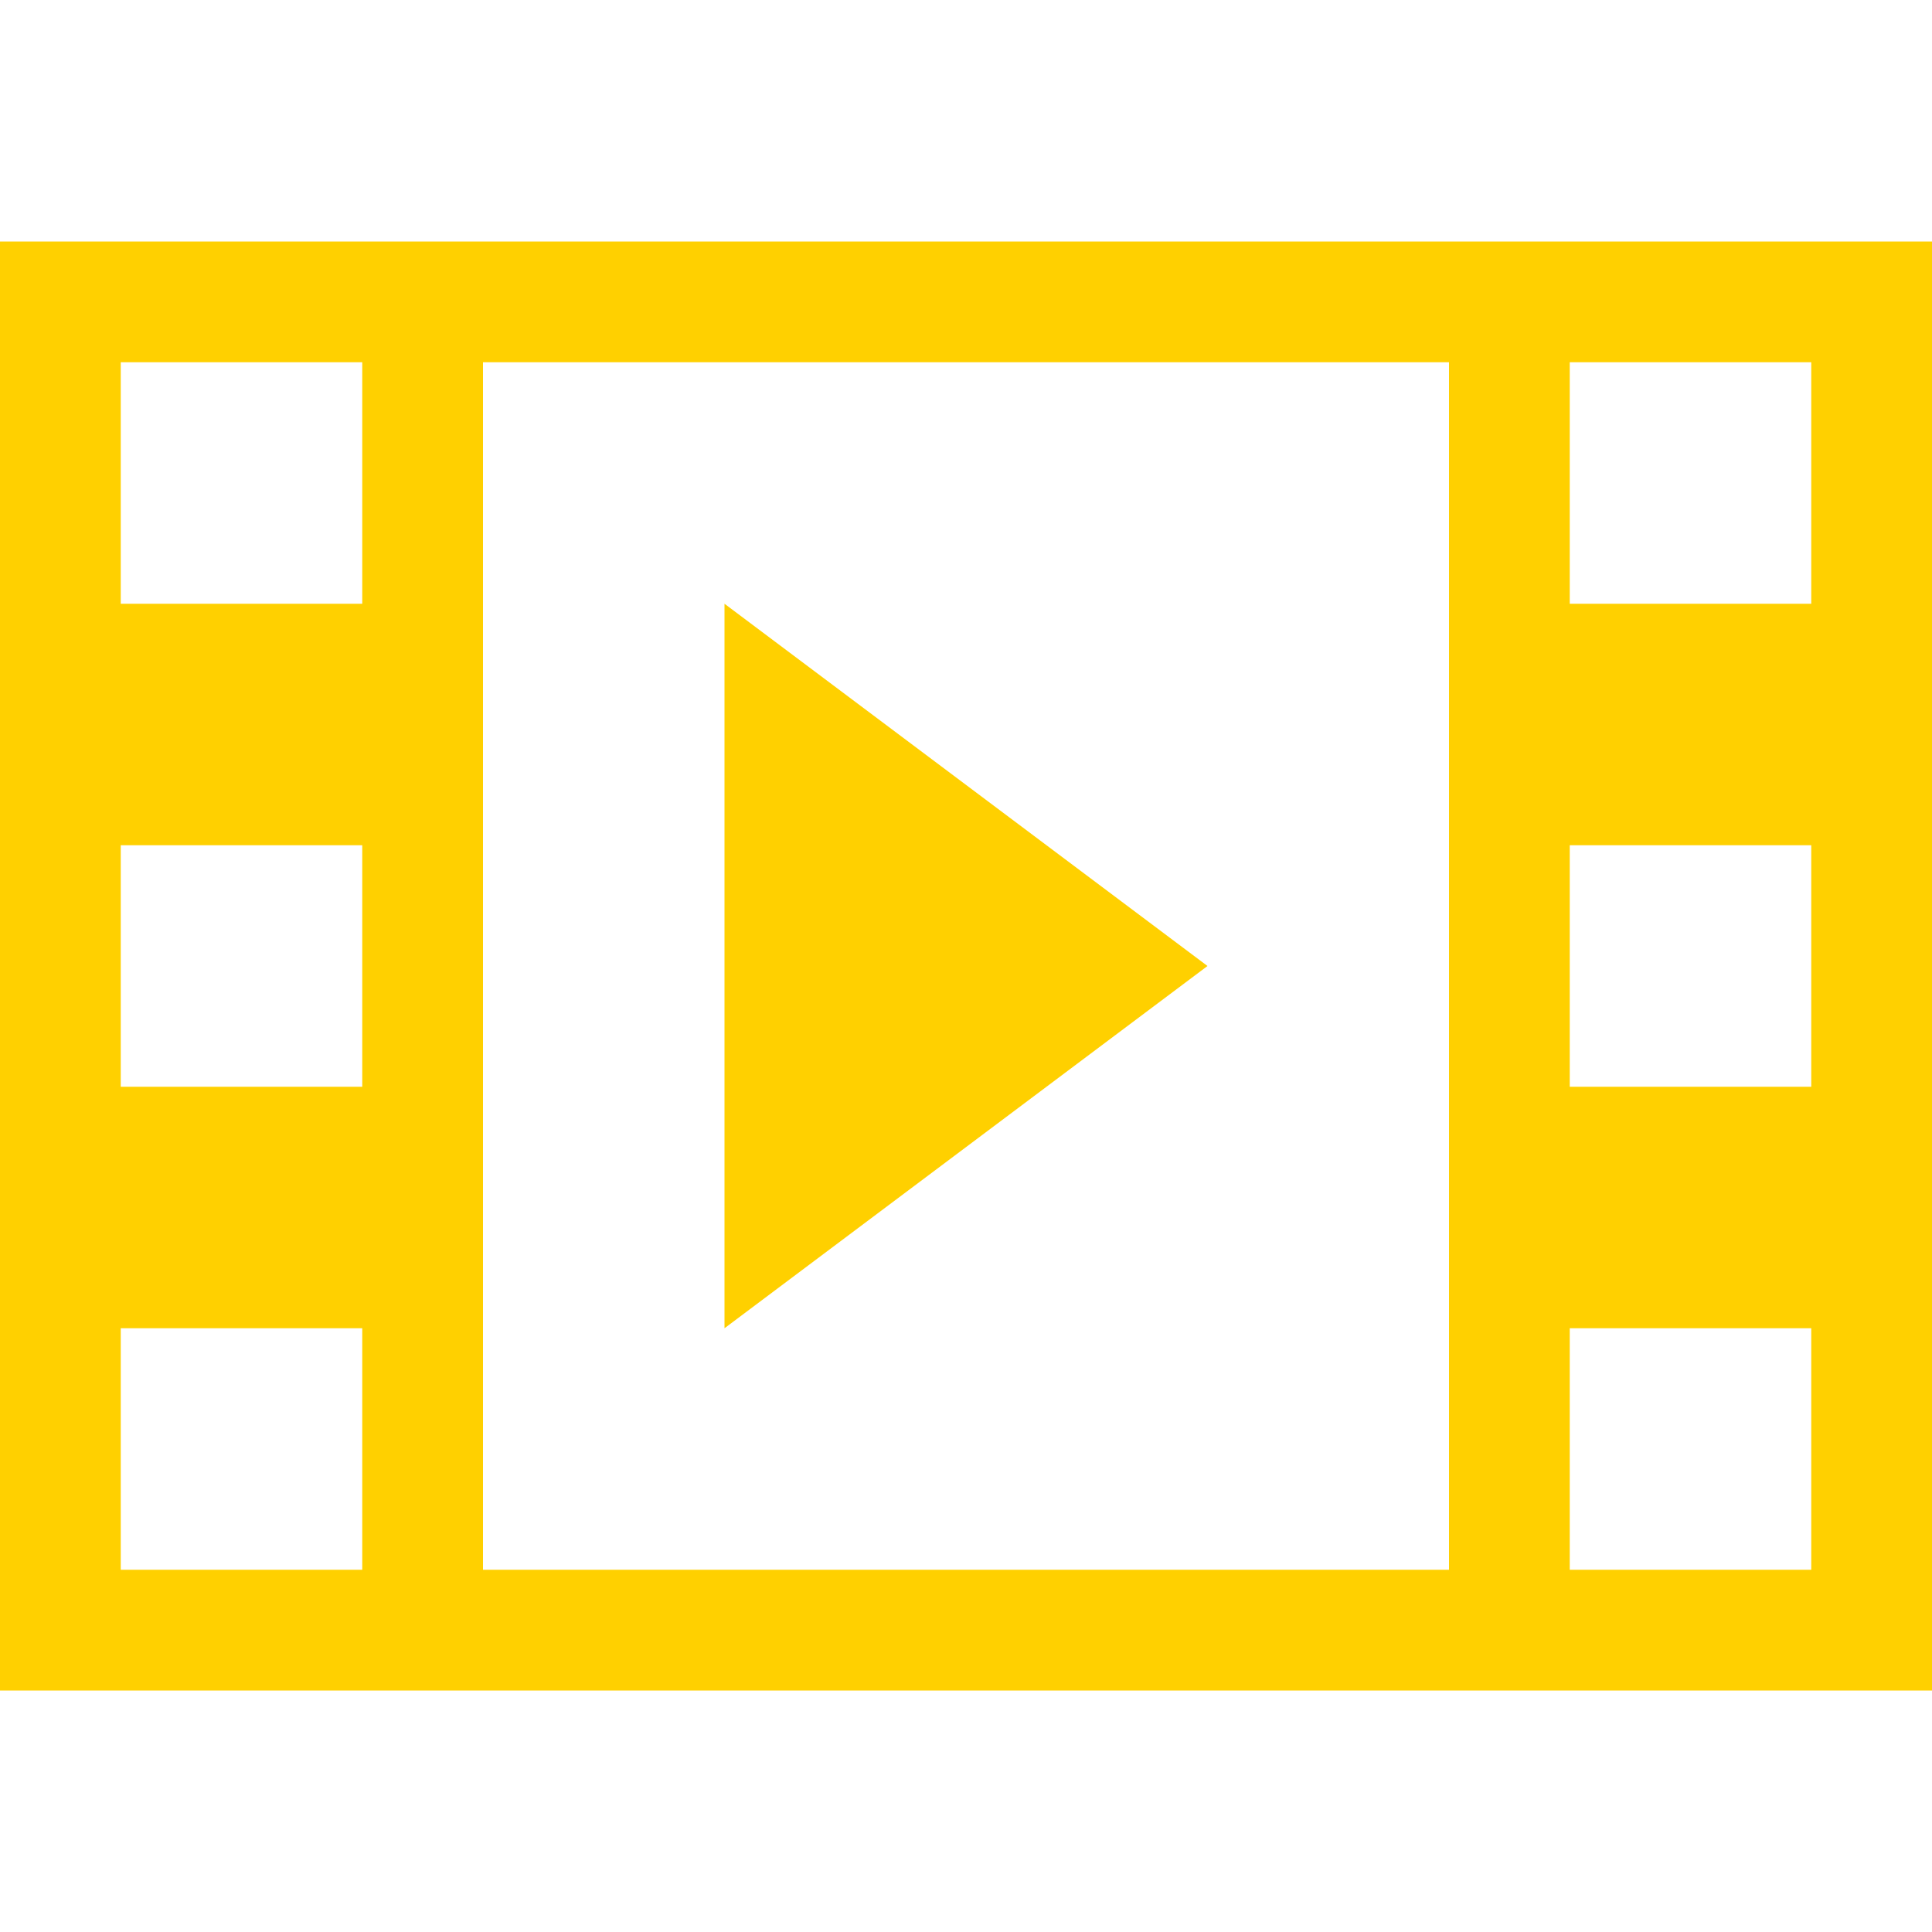 <?xml version="1.0" encoding="UTF-8"?> <svg xmlns="http://www.w3.org/2000/svg" xmlns:xlink="http://www.w3.org/1999/xlink" version="1.1" id="Ebene_1" x="0px" y="0px" viewBox="0 0 16 16" style="enable-background:new 0 0 16 16;" xml:space="preserve"> <style type="text/css"> .st0{fill:#FFD000;} </style> <title>film</title> <path class="st0" d="M0,2v12h16V2H0z M3,13H1v-2h2V13z M3,9H1V7h2V9z M3,5H1V3h2V5z M12,13H4V3h8V13z M15,13h-2v-2h2V13z M15,9h-2V7 h2V9z M15,5h-2V3h2V5z M6,5v6l4-3L6,5z"></path> </svg> 